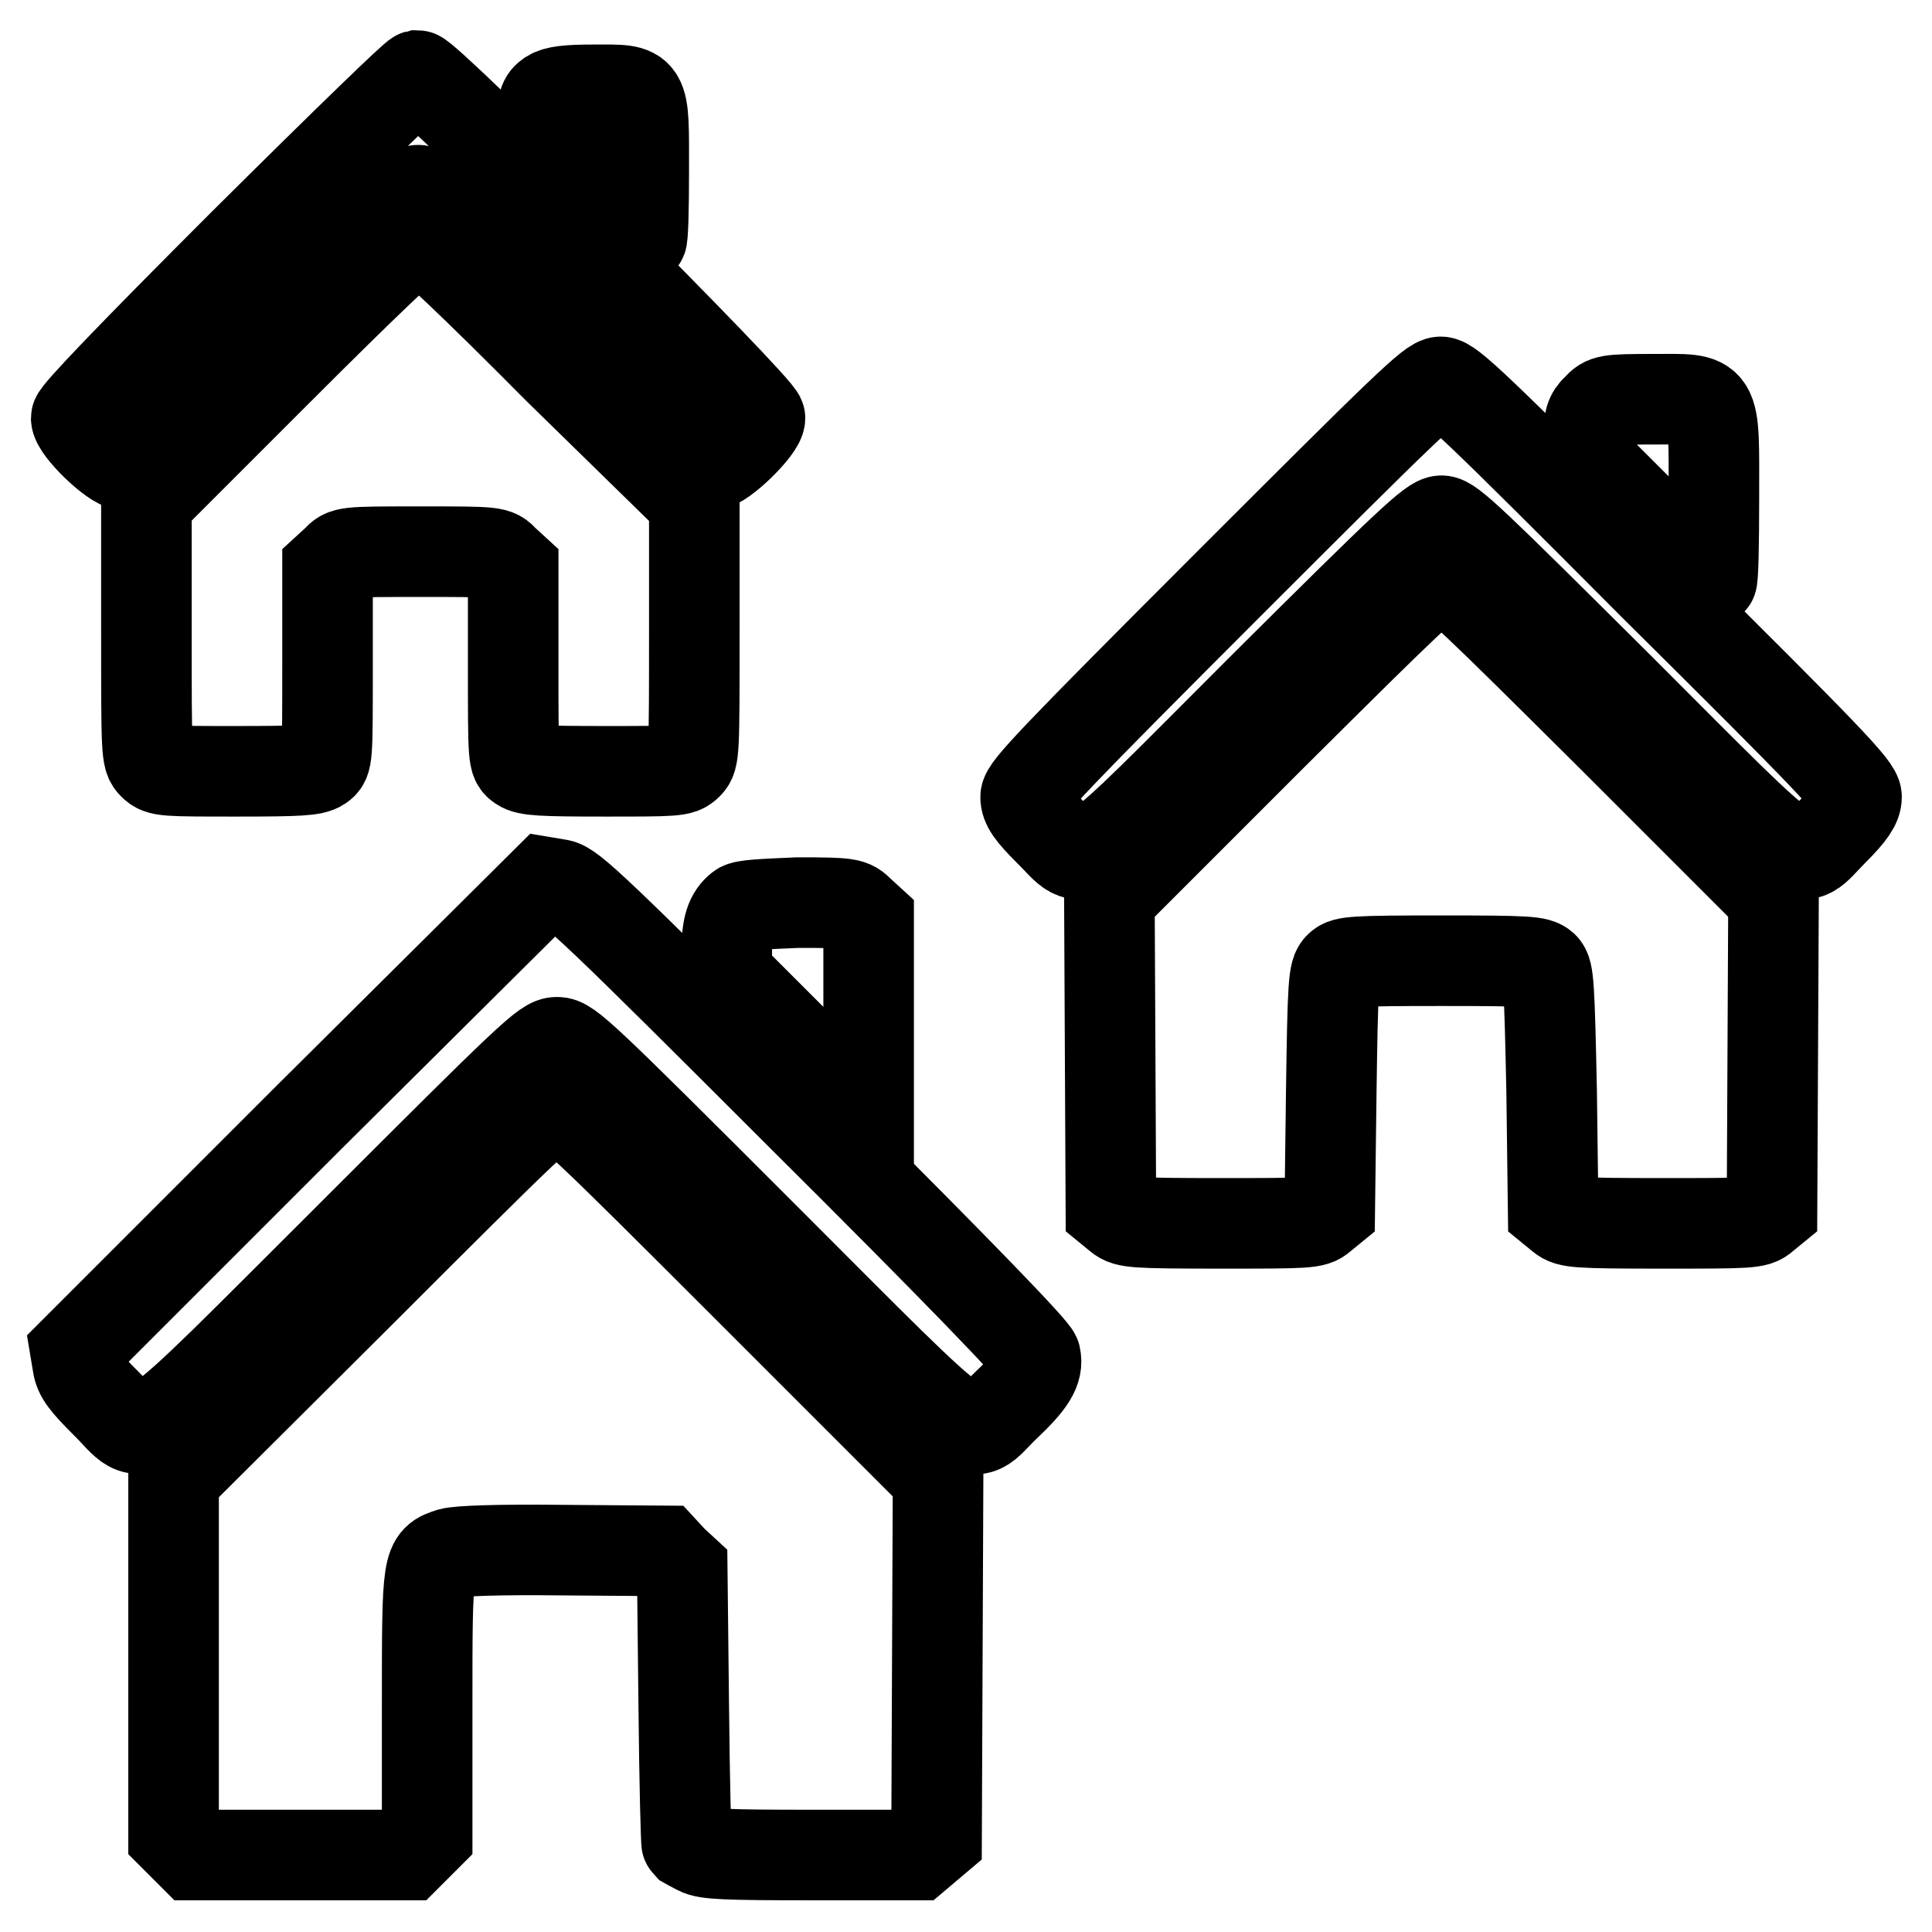<?xml version="1.0" encoding="utf-8"?>
<!-- Svg Vector Icons : http://www.onlinewebfonts.com/icon -->
<!DOCTYPE svg PUBLIC "-//W3C//DTD SVG 1.1//EN" "http://www.w3.org/Graphics/SVG/1.1/DTD/svg11.dtd">
<svg version="1.1" xmlns="http://www.w3.org/2000/svg" xmlns:xlink="http://www.w3.org/1999/xlink" x="0px" y="0px" viewBox="0 0 256 256" enable-background="new 0 0 256 256" xml:space="preserve">
<g><g><g><path stroke-width="12" fill-opacity="0" stroke="#000000"  d="M32.3,32.3C17.6,47,10.1,54.8,10.1,55.4c0,1.4,5,6.2,6.4,6.2c0.9,0,5.3-4.1,19.3-18.2c15.7-15.7,18.4-18.2,19.6-18.2s3.9,2.5,19.6,18.2c14.3,14.3,18.5,18.2,19.3,18.2c1.4,0,6.4-4.9,6.4-6.2c0-1.3-44.1-45.4-45.4-45.4C54.9,10.1,46.9,17.8,32.3,32.3z"/><path stroke-width="12" fill-opacity="0" stroke="#000000"  d="M72.9,12.6c-0.9,0.6-1,1.1-1,3.5v2.9l6.4,6.4c3.5,3.5,6.5,6.3,6.7,6.3s0.3-4.1,0.3-9c0-11.3,0.3-10.8-6.6-10.8C75.1,11.9,73.7,12.1,72.9,12.6z"/><path stroke-width="12" fill-opacity="0" stroke="#000000"  d="M37,48.9L19.4,66.5v16.9c0,16.4,0,17,0.9,17.9c0.9,0.9,1.5,0.9,11,0.9c8.3,0,10.2-0.1,11.1-0.7c1-0.7,1-0.8,1-13.4V75.4l1.2-1.1c1.1-1.2,1.1-1.2,11.1-1.2s10,0,11.1,1.2l1.2,1.1v12.7c0,12.6,0,12.7,1,13.4c0.9,0.6,2.7,0.7,11.1,0.7c9.4,0,10.1,0,11-0.9c0.9-0.9,0.9-1.5,0.9-17.9V66.5L74,48.9C63,37.8,56.1,31.3,55.5,31.3S48.1,37.8,37,48.9z"/><path stroke-width="12" fill-opacity="0" stroke="#000000"  d="M162.7,77.5c-23.1,23.1-26.8,27-26.8,28.1c0,1.1,0.7,2.1,3.1,4.5c5.2,5.1,2.6,6.8,28.4-19C186.7,71.9,189.8,69,191,69c1.2,0,4.2,2.9,23.5,22.1c25.8,25.8,23.3,24.1,28.4,19c2.4-2.4,3.1-3.5,3.1-4.5c0-1.2-3.6-5-26.9-28.1c-23.5-23.6-27-26.9-28.2-26.9C189.7,50.6,186.3,53.9,162.7,77.5z"/><path stroke-width="12" fill-opacity="0" stroke="#000000"  d="M211.7,54.1c-1,0.9-1.2,1.6-1.2,4V61l8,8c4.4,4.3,8.1,7.9,8.3,7.9c0.2,0,0.3-4.8,0.3-10.8c0-14,0.5-13.2-8.1-13.2C213,52.9,212.7,53,211.7,54.1z"/><path stroke-width="12" fill-opacity="0" stroke="#000000"  d="M168.3,97.7L147,119l0.1,20.6l0.1,20.7l1.1,0.9c1,0.8,1.9,0.9,13.4,0.9c11.5,0,12.4,0,13.4-0.9l1.1-0.9l0.2-15.7c0.2-14.2,0.3-15.8,1.1-16.5c0.7-0.7,1.9-0.8,13.5-0.8s12.7,0.1,13.5,0.8c0.7,0.7,0.8,2.3,1.1,16.5l0.2,15.7l1.1,0.9c1,0.8,1.9,0.9,13.4,0.9s12.4,0,13.4-0.9l1.1-0.9l0.1-20.7l0.1-20.6l-21.3-21.3c-18.5-18.4-21.5-21.3-22.7-21.3S186.8,79.3,168.3,97.7z"/><path stroke-width="12" fill-opacity="0" stroke="#000000"  d="M41.1,147.9L10,179l0.3,1.8c0.2,1.4,1,2.4,3.7,5.1c5.7,5.6,2.5,7.8,32.6-22.2c23.9-23.9,25.7-25.6,27.2-25.6c1.5,0,3.3,1.7,27.2,25.6c29.8,29.8,26.9,27.7,32.1,22.7c3.5-3.3,4.5-4.9,4.1-6.7c-0.2-0.8-9.8-10.8-30.8-31.7c-27.5-27.5-30.7-30.5-32.3-30.8l-1.8-0.3L41.1,147.9z"/><path stroke-width="12" fill-opacity="0" stroke="#000000"  d="M98.1,120.3c-1.3,1-1.8,2.5-1.8,5.7v3.1l9.4,9.4l9.4,9.4v-13v-13l-1.2-1.1c-1.1-1.1-1.3-1.2-8.2-1.2C101.1,119.8,98.6,119.9,98.1,120.3z"/><path stroke-width="12" fill-opacity="0" stroke="#000000"  d="M47.6,171.4L23,195.9v23.6v23.7l1.3,1.3l1.3,1.3h14.1H54l1.3-1.3l1.3-1.3v-17.1c0-19.3,0-19.3,3.1-20.3c1.1-0.3,6.2-0.5,14.9-0.4l13.3,0.1l1.2,1.3l1.3,1.2l0.2,18.1c0.1,9.9,0.3,18.1,0.4,18.2c0,0,0.7,0.4,1.5,0.8c1.1,0.6,3.7,0.7,15.2,0.7h13.8l1.3-1.1l1.3-1.1l0.1-23.9l0.1-23.9l-24.6-24.6c-22.9-22.9-24.6-24.5-26.1-24.5C72.2,146.9,70.5,148.5,47.6,171.4z"/></g></g></g>
</svg>